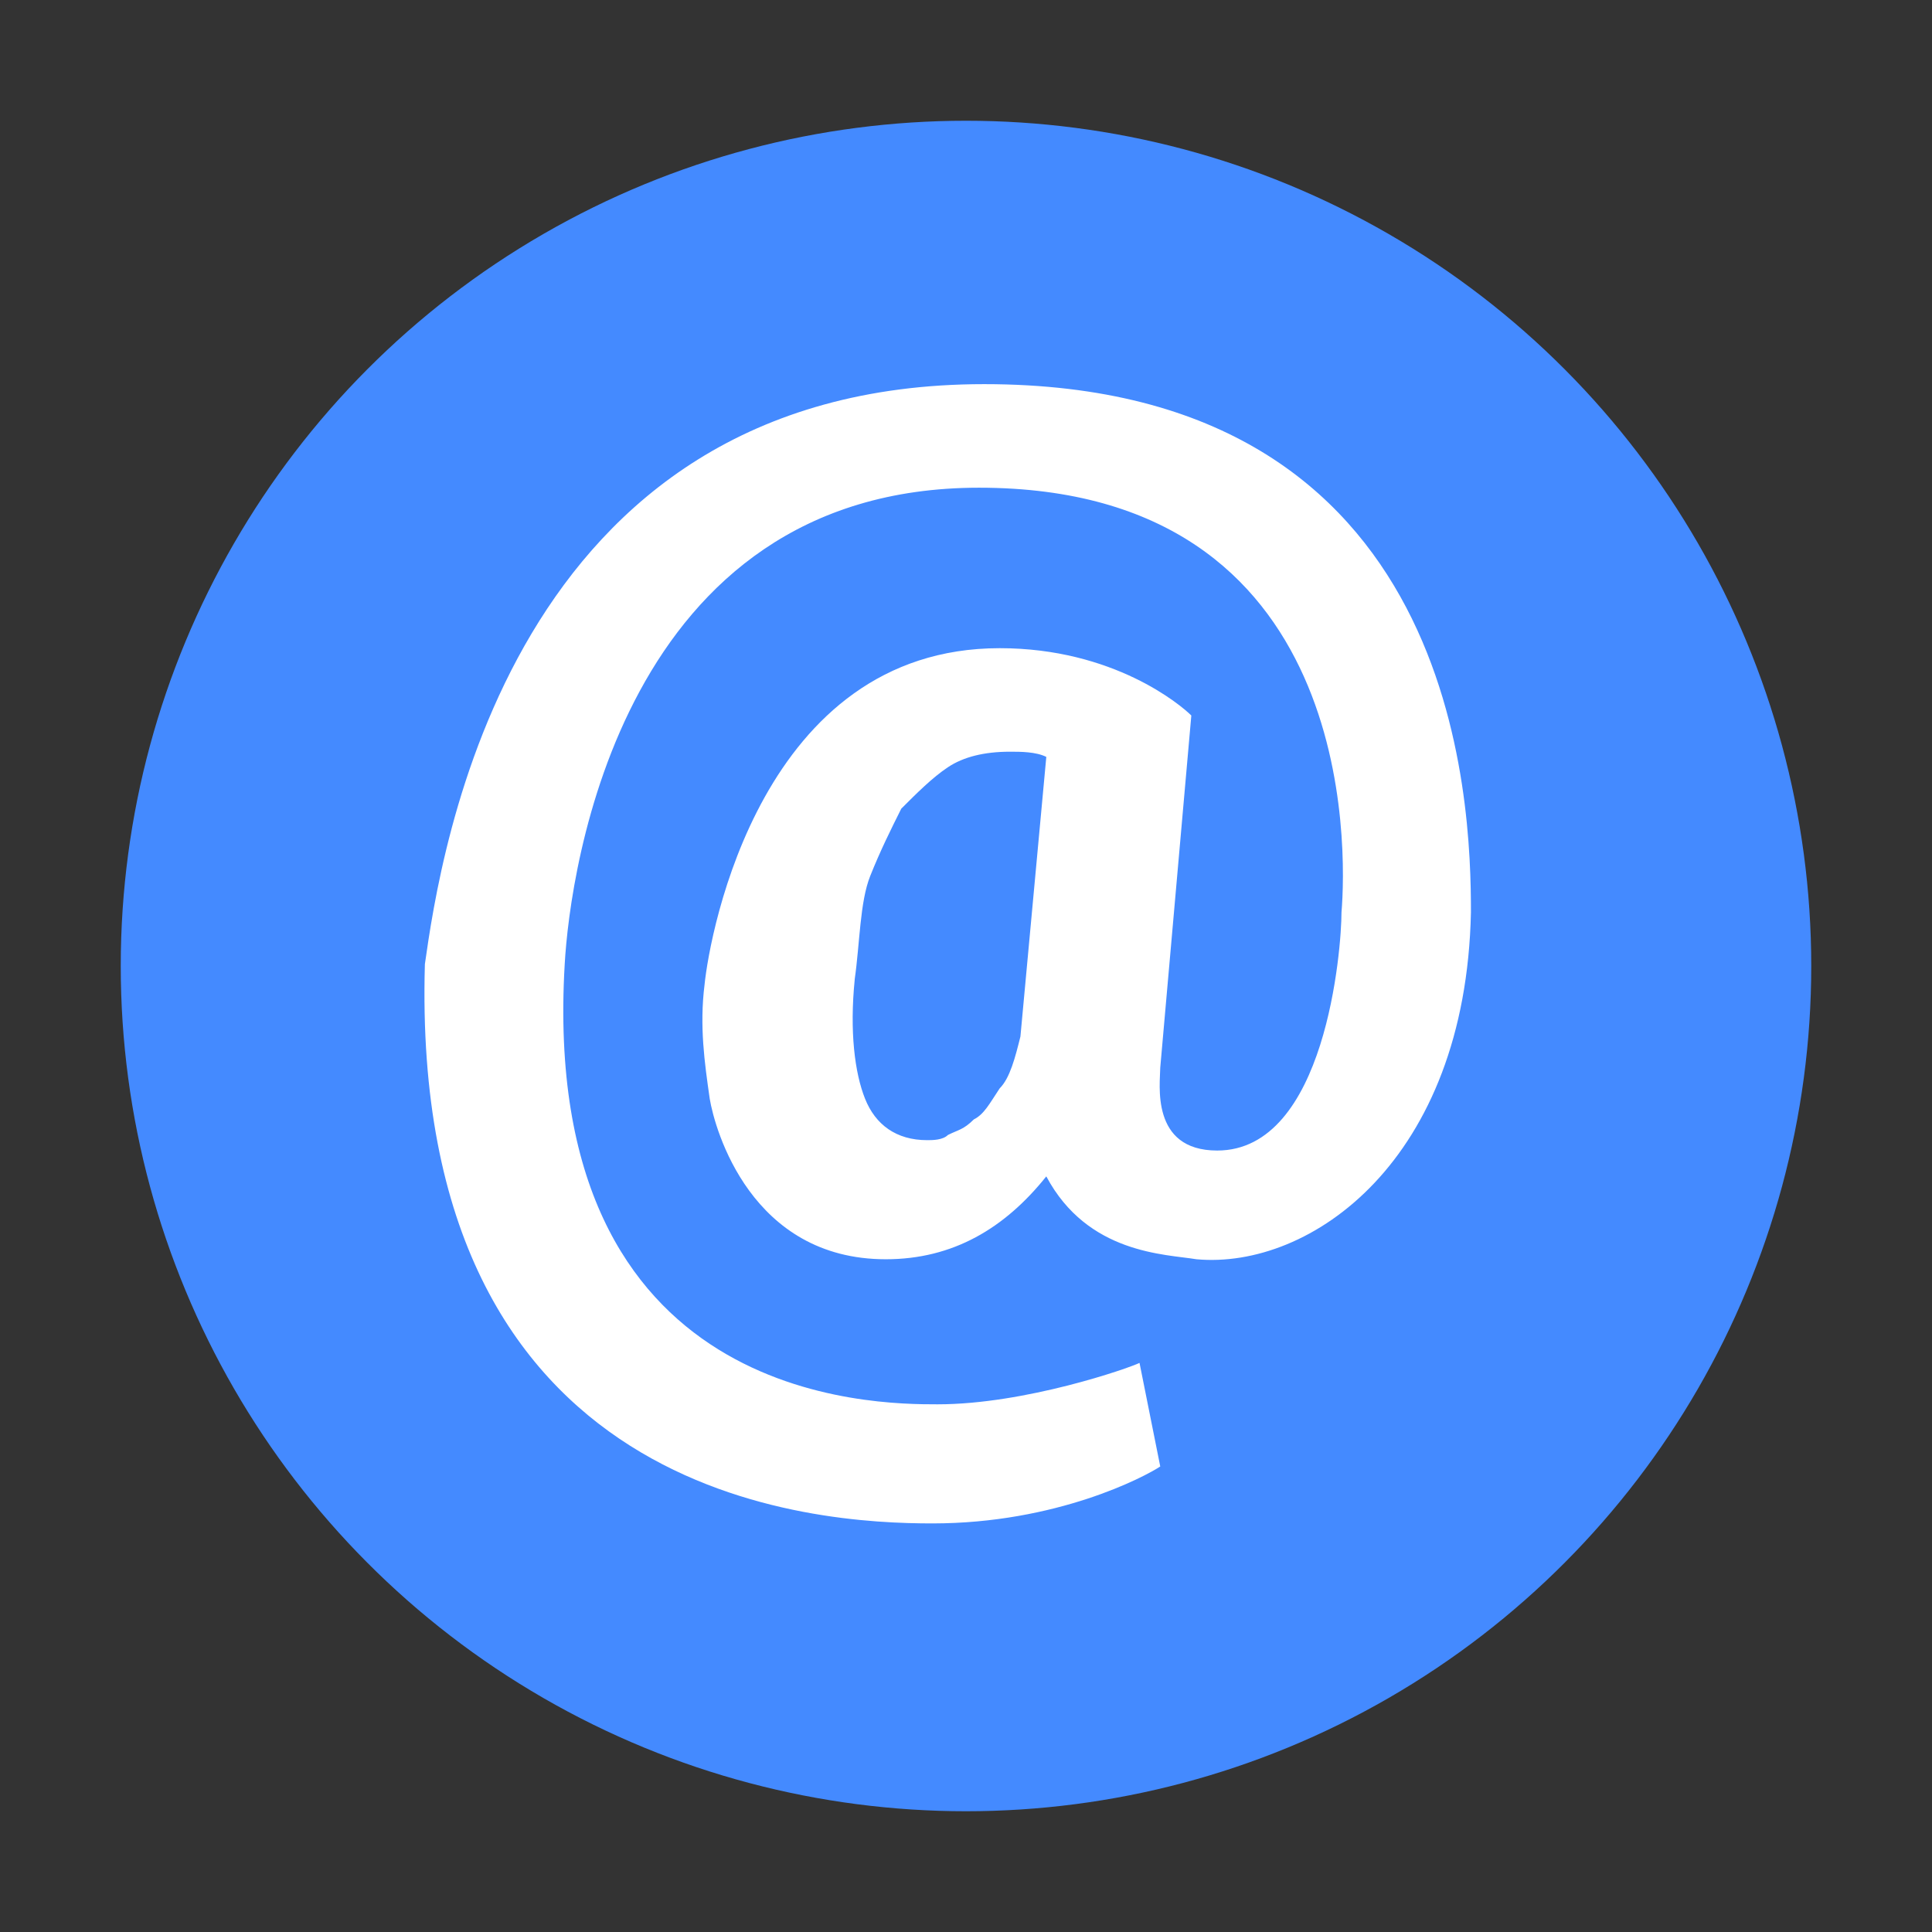 <?xml version="1.0" encoding="UTF-8" standalone="no"?>
<svg
   xmlns:dc="http://purl.org/dc/elements/1.1/"
   xmlns:cc="http://creativecommons.org/ns#"
   xmlns:rdf="http://www.w3.org/1999/02/22-rdf-syntax-ns#"
   xmlns:svg="http://www.w3.org/2000/svg"
   xmlns="http://www.w3.org/2000/svg"
   xmlns:sodipodi="http://sodipodi.sourceforge.net/DTD/sodipodi-0.dtd"
   xmlns:inkscape="http://www.inkscape.org/namespaces/inkscape"
   version="1"
   viewBox="0 0 48 48"
   enable-background="new 0 0 48 48"
   id="svg2"
   inkscape:version="0.91 r13725"
   sodipodi:docname="at.svg">
  <rect x="0" y="0" width="48" height="48" fill="#333333" stroke="none"/>
  <defs
     id="defs10" />
  <sodipodi:namedview
     pagecolor="#ffffff"
     bordercolor="#666666"
     borderopacity="1"
     objecttolerance="10"
     gridtolerance="10"
     guidetolerance="10"
     inkscape:pageopacity="0"
     inkscape:pageshadow="2"
     inkscape:window-width="1062"
     inkscape:window-height="760"
     id="namedview8"
     showgrid="false"
     inkscape:zoom="4.9166667"
     inkscape:cx="24"
     inkscape:cy="23.79661"
     inkscape:window-x="0"
     inkscape:window-y="252"
     inkscape:window-maximized="0"
     inkscape:current-layer="svg2" />
  <circle
     fill="#448AFF"
     cx="24"
     cy="24"
     r="21"
     id="circle4" />
  <path
     inkscape:connector-curvature="0"
     style="fill:#ffffff"
     d="m 36.545,22.666 c -0.129,6.176 -3.988,8.878 -6.819,8.62 -0.772,-0.129 -2.702,-0.129 -3.731,-2.059 -1.029,1.287 -2.316,2.059 -3.988,2.059 -3.345,0 -4.246,-3.216 -4.374,-3.988 -0.129,-0.901 -0.257,-1.801 -0.129,-2.831 0.129,-1.287 1.415,-8.363 7.334,-8.363 2.831,0 4.503,1.415 4.76,1.673 l -0.772,8.749 c 0,0.386 -0.257,2.059 1.415,2.059 2.702,0 3.088,-5.018 3.088,-5.918 0.129,-1.544 0.386,-10.55 -9.006,-10.55 -8.878,0 -10.164,9.521 -10.293,11.837 -0.643,10.936 7.72,10.936 9.263,10.936 2.187,0 4.76,-0.901 5.018,-1.029 l 0.515,2.573 c -0.386,0.257 -2.573,1.415 -5.661,1.415 -2.831,0 -12.995,-0.515 -12.609,-13.895 0.386,-2.702 2.059,-14.41 13.895,-14.41 11.837,0 12.094,10.421 12.094,13.123 z m -15.31,1.673 c -0.129,1.287 0,2.316 0.257,2.959 0.257,0.643 0.772,1.029 1.544,1.029 0.129,0 0.386,0 0.515,-0.129 0.257,-0.129 0.386,-0.129 0.643,-0.386 0.257,-0.129 0.386,-0.386 0.643,-0.772 0.257,-0.257 0.386,-0.772 0.515,-1.287 l 0.643,-6.948 c -0.257,-0.129 -0.643,-0.129 -0.901,-0.129 -0.643,0 -1.158,0.129 -1.544,0.386 -0.386,0.257 -0.772,0.643 -1.158,1.029 -0.257,0.515 -0.515,1.029 -0.772,1.673 -0.257,0.643 -0.257,1.673 -0.386,2.573 z"
     id="path8" />
</svg>
